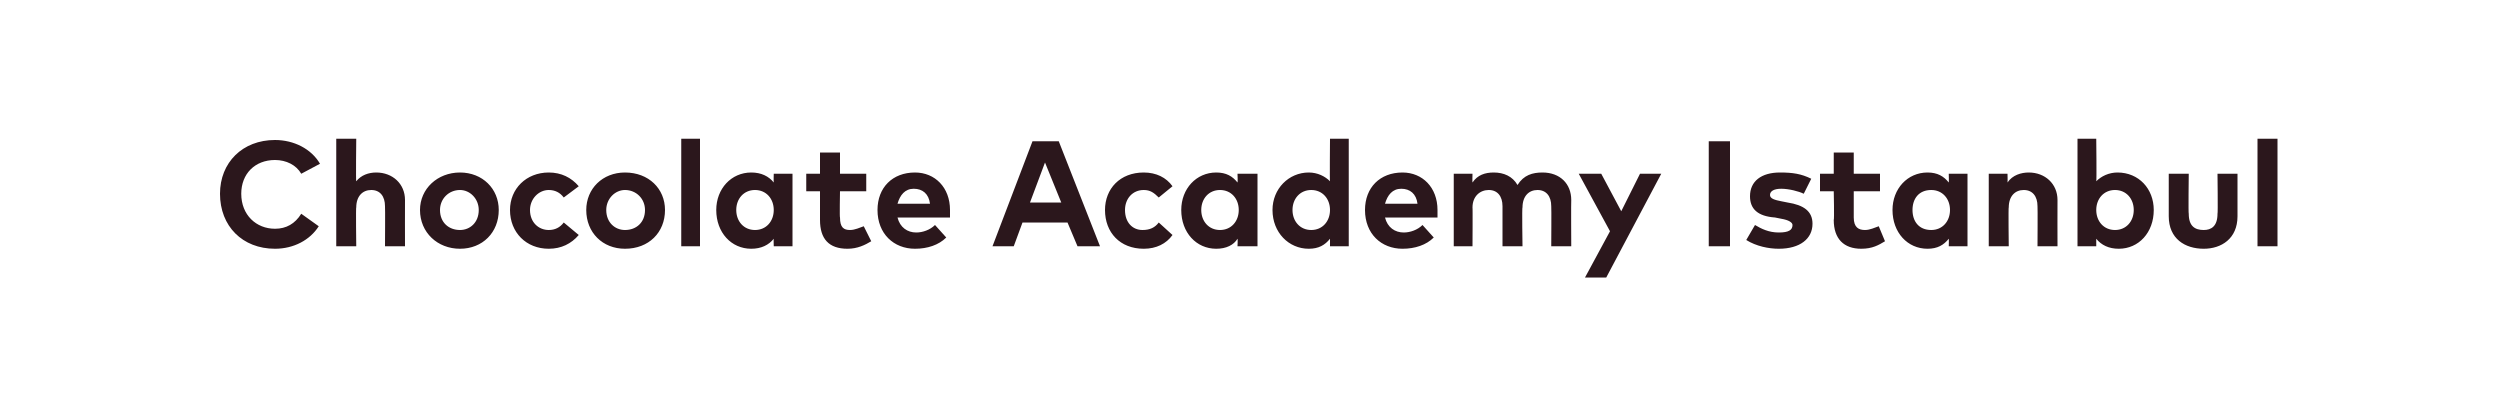 <?xml version="1.0" standalone="no"?><!DOCTYPE svg PUBLIC "-//W3C//DTD SVG 1.1//EN" "http://www.w3.org/Graphics/SVG/1.1/DTD/svg11.dtd"><svg xmlns="http://www.w3.org/2000/svg" version="1.1" width="200px" height="33.6px" viewBox="0 0 200 33.6"><desc>Chocolate Academy Istanbul</desc><defs/><g id="Polygon33912"><path d="m25.6 13.1l-1.5.8c-.4-.7-1.2-1.1-2.1-1.1c-1.6 0-2.7 1.1-2.7 2.7c0 1.7 1.2 2.8 2.7 2.8c.9 0 1.6-.4 2.1-1.2l1.4 1c-.7 1.1-2 1.8-3.5 1.8c-2.6 0-4.4-1.8-4.4-4.4c0-2.5 1.8-4.3 4.4-4.3c1.5 0 2.9.7 3.6 1.9zm2.9 1.4c.4-.5 1-.7 1.6-.7c1.3 0 2.3.9 2.3 2.2c-.01.04 0 3.7 0 3.7h-1.6s.02-3.16 0-3.2c0-.8-.4-1.3-1.1-1.3c-.7 0-1.2.5-1.2 1.4c-.04-.05 0 3.1 0 3.1h-1.6v-8.6h1.6s-.04 3.45 0 3.4zm11.4 2.3c0 1.8-1.3 3.1-3.1 3.1c-1.8 0-3.2-1.3-3.2-3.1c0-1.7 1.4-3 3.2-3c1.8 0 3.1 1.3 3.1 3zm-4.7 0c0 1 .7 1.6 1.6 1.6c.8 0 1.5-.6 1.5-1.6c0-.9-.7-1.6-1.5-1.6c-.9 0-1.6.7-1.6 1.6zm11.1-1.9l-1.2.9c-.3-.4-.7-.6-1.2-.6c-.8 0-1.5.7-1.5 1.6c0 1 .7 1.6 1.5 1.6c.5 0 .9-.2 1.2-.6l1.2 1c-.6.7-1.4 1.1-2.4 1.1c-1.8 0-3.1-1.3-3.1-3.1c0-1.7 1.3-3 3.1-3c1 0 1.8.4 2.4 1.1zm6.9 1.9c0 1.8-1.3 3.1-3.2 3.1c-1.8 0-3.1-1.3-3.1-3.1c0-1.7 1.3-3 3.1-3c1.9 0 3.2 1.3 3.2 3zm-4.7 0c0 1 .7 1.6 1.5 1.6c.9 0 1.6-.6 1.6-1.6c0-.9-.7-1.6-1.6-1.6c-.8 0-1.5.7-1.5 1.6zm7.5 2.9h-1.5v-8.6h1.5v8.6zm7.4 0h-1.5s-.02-.6 0-.6c-.4.5-1 .8-1.8.8c-1.6 0-2.8-1.3-2.8-3.1c0-1.7 1.2-3 2.8-3c.8 0 1.4.3 1.8.8c-.02-.03 0-.7 0-.7h1.5v5.8zm-4.5-2.9c0 .9.6 1.6 1.5 1.6c.9 0 1.5-.7 1.5-1.6c0-.9-.6-1.6-1.5-1.6c-.9 0-1.5.7-1.5 1.6zm10.4-1.5h-2.1s-.04 2.14 0 2.1c0 .8.3 1 .8 1c.4 0 .8-.2 1.1-.3l.6 1.2c-.5.3-1.1.6-1.9.6c-1.5 0-2.2-.8-2.2-2.3v-2.3h-1.1v-1.4h1.1v-1.7h1.6v1.7h2.1v1.4zm6.7 1.5v.6h-4.2c.2.8.8 1.2 1.5 1.2c.5 0 1.1-.2 1.5-.6l.9 1c-.6.6-1.5.9-2.5.9c-1.7 0-3-1.2-3-3.1c0-1.8 1.2-3 3-3c1.6 0 2.8 1.2 2.8 3zm-4.2-.5h2.6c-.1-.8-.6-1.2-1.3-1.2c-.7 0-1.1.5-1.3 1.2zM88 19.7h-1.8l-.8-1.9h-3.6l-.7 1.9h-1.7l3.2-8.4h2.1l3.3 8.4zm-5.6-3.5h2.5L83.6 13l-1.2 3.2zm11.4-1.3l-1.1.9c-.4-.4-.7-.6-1.2-.6c-.9 0-1.5.7-1.5 1.6c0 1 .6 1.6 1.4 1.6c.6 0 1-.2 1.3-.6l1.1 1c-.5.7-1.3 1.1-2.3 1.1c-1.9 0-3.1-1.3-3.1-3.1c0-1.7 1.2-3 3.1-3c1 0 1.8.4 2.3 1.1zm6.8 4.8H99s.03-.6 0-.6c-.3.5-.9.8-1.7.8c-1.6 0-2.8-1.3-2.8-3.1c0-1.7 1.2-3 2.8-3c.8 0 1.3.3 1.7.8c.03-.03 0-.7 0-.7h1.6v5.8zm-4.5-2.9c0 .9.6 1.6 1.5 1.6c.9 0 1.5-.7 1.5-1.6c0-.9-.6-1.6-1.5-1.6c-.9 0-1.5.7-1.5 1.6zm10.3-2.3c-.03.03 0-3.4 0-3.4h1.5v8.6h-1.5v-.6c-.4.5-.9.8-1.7.8c-1.6 0-2.9-1.3-2.9-3.1c0-1.7 1.3-3 2.9-3c.7 0 1.3.3 1.7.7zm-3 2.3c0 .9.6 1.6 1.5 1.6c.9 0 1.5-.7 1.5-1.6c0-.9-.6-1.6-1.5-1.6c-.9 0-1.5.7-1.5 1.6zm11.6 0v.6h-4.2c.2.8.8 1.2 1.5 1.2c.5 0 1.1-.2 1.5-.6l.9 1c-.6.6-1.5.9-2.5.9c-1.7 0-3-1.2-3-3.1c0-1.8 1.2-3 3-3c1.6 0 2.8 1.2 2.8 3zm-4.2-.5h2.6c-.1-.8-.6-1.2-1.3-1.2c-.7 0-1.1.5-1.3 1.2zm14.9-.3c-.02.04 0 3.7 0 3.7h-1.6s.02-3.16 0-3.2c0-.8-.4-1.3-1.1-1.3c-.7 0-1.2.5-1.2 1.4c-.05-.05 0 3.1 0 3.1h-1.6v-3.2c0-.8-.4-1.3-1.1-1.3c-.7 0-1.3.5-1.3 1.4c.02-.05 0 3.1 0 3.1h-1.5v-5.8h1.5s-.02.71 0 .7c.4-.6 1-.8 1.7-.8c.8 0 1.5.3 1.9 1c.5-.8 1.2-1 2-1c1.4 0 2.3.9 2.3 2.2zm2.8 6.2h-1.7l2-3.7l-2.5-4.6h1.8l1.6 3l1.5-3h1.7l-4.4 8.3zm9.9-2.5h-1.7v-8.4h1.7v8.4zm5.9-4.2c-.4-.2-1.2-.4-1.8-.4c-.6 0-.9.2-.9.5c0 .3.4.4.9.5l.5.1c1.3.2 2 .7 2 1.7c0 1.2-1 2-2.7 2c-.8 0-1.8-.2-2.6-.7l.7-1.2c.5.3 1.1.6 1.9.6c.8 0 1.1-.2 1.1-.6c0-.2-.3-.4-.9-.5l-.5-.1c-1.4-.1-2-.7-2-1.7c0-1.2.9-1.9 2.4-1.9c1 0 1.7.1 2.5.5l-.6 1.2zm6.1-.2h-2.1v2.1c0 .8.4 1 .9 1c.4 0 .8-.2 1.1-.3l.5 1.2c-.5.3-1 .6-1.9.6c-1.4 0-2.2-.8-2.2-2.3c.05-.03 0-2.3 0-2.3h-1.1v-1.4h1.1v-1.7h1.6v1.7h2.1v1.4zm7 4.4h-1.5s.02-.6 0-.6c-.4.5-.9.8-1.7.8c-1.6 0-2.8-1.3-2.8-3.1c0-1.7 1.2-3 2.8-3c.8 0 1.3.3 1.7.8c.02-.03 0-.7 0-.7h1.5v5.8zm-4.4-2.9c0 .9.5 1.6 1.5 1.6c.9 0 1.5-.7 1.5-1.6c0-.9-.6-1.6-1.5-1.6c-1 0-1.5.7-1.5 1.6zm11.6-.8c-.01.04 0 3.7 0 3.7H163s.02-3.16 0-3.2c0-.8-.4-1.3-1.1-1.3c-.7 0-1.2.5-1.2 1.4c-.04-.05 0 3.1 0 3.1h-1.6v-5.8h1.5s.02.71 0 .7c.4-.6 1.1-.8 1.7-.8c1.3 0 2.3.9 2.3 2.2zm7.7.8c0 1.8-1.2 3.1-2.8 3.1c-.8 0-1.4-.3-1.8-.8v.6h-1.5v-8.6h1.5s.04 3.43 0 3.4c.4-.4 1-.7 1.7-.7c1.7 0 2.9 1.3 2.9 3zm-4.6 0c0 .9.6 1.6 1.5 1.6c.9 0 1.5-.7 1.5-1.6c0-.9-.6-1.6-1.5-1.6c-.9 0-1.5.7-1.5 1.6zm11.3.5c0 1.8-1.3 2.6-2.7 2.6c-1.5 0-2.8-.8-2.8-2.6v-3.4h1.6s-.04 3.22 0 3.2c0 1 .5 1.3 1.2 1.3c.6 0 1.1-.3 1.1-1.3c.04.02 0-3.2 0-3.2h1.6v3.4zm3.2 2.4h-1.6v-8.6h1.6v8.6z" stroke="none" fill="#2b171c"/></g></svg>